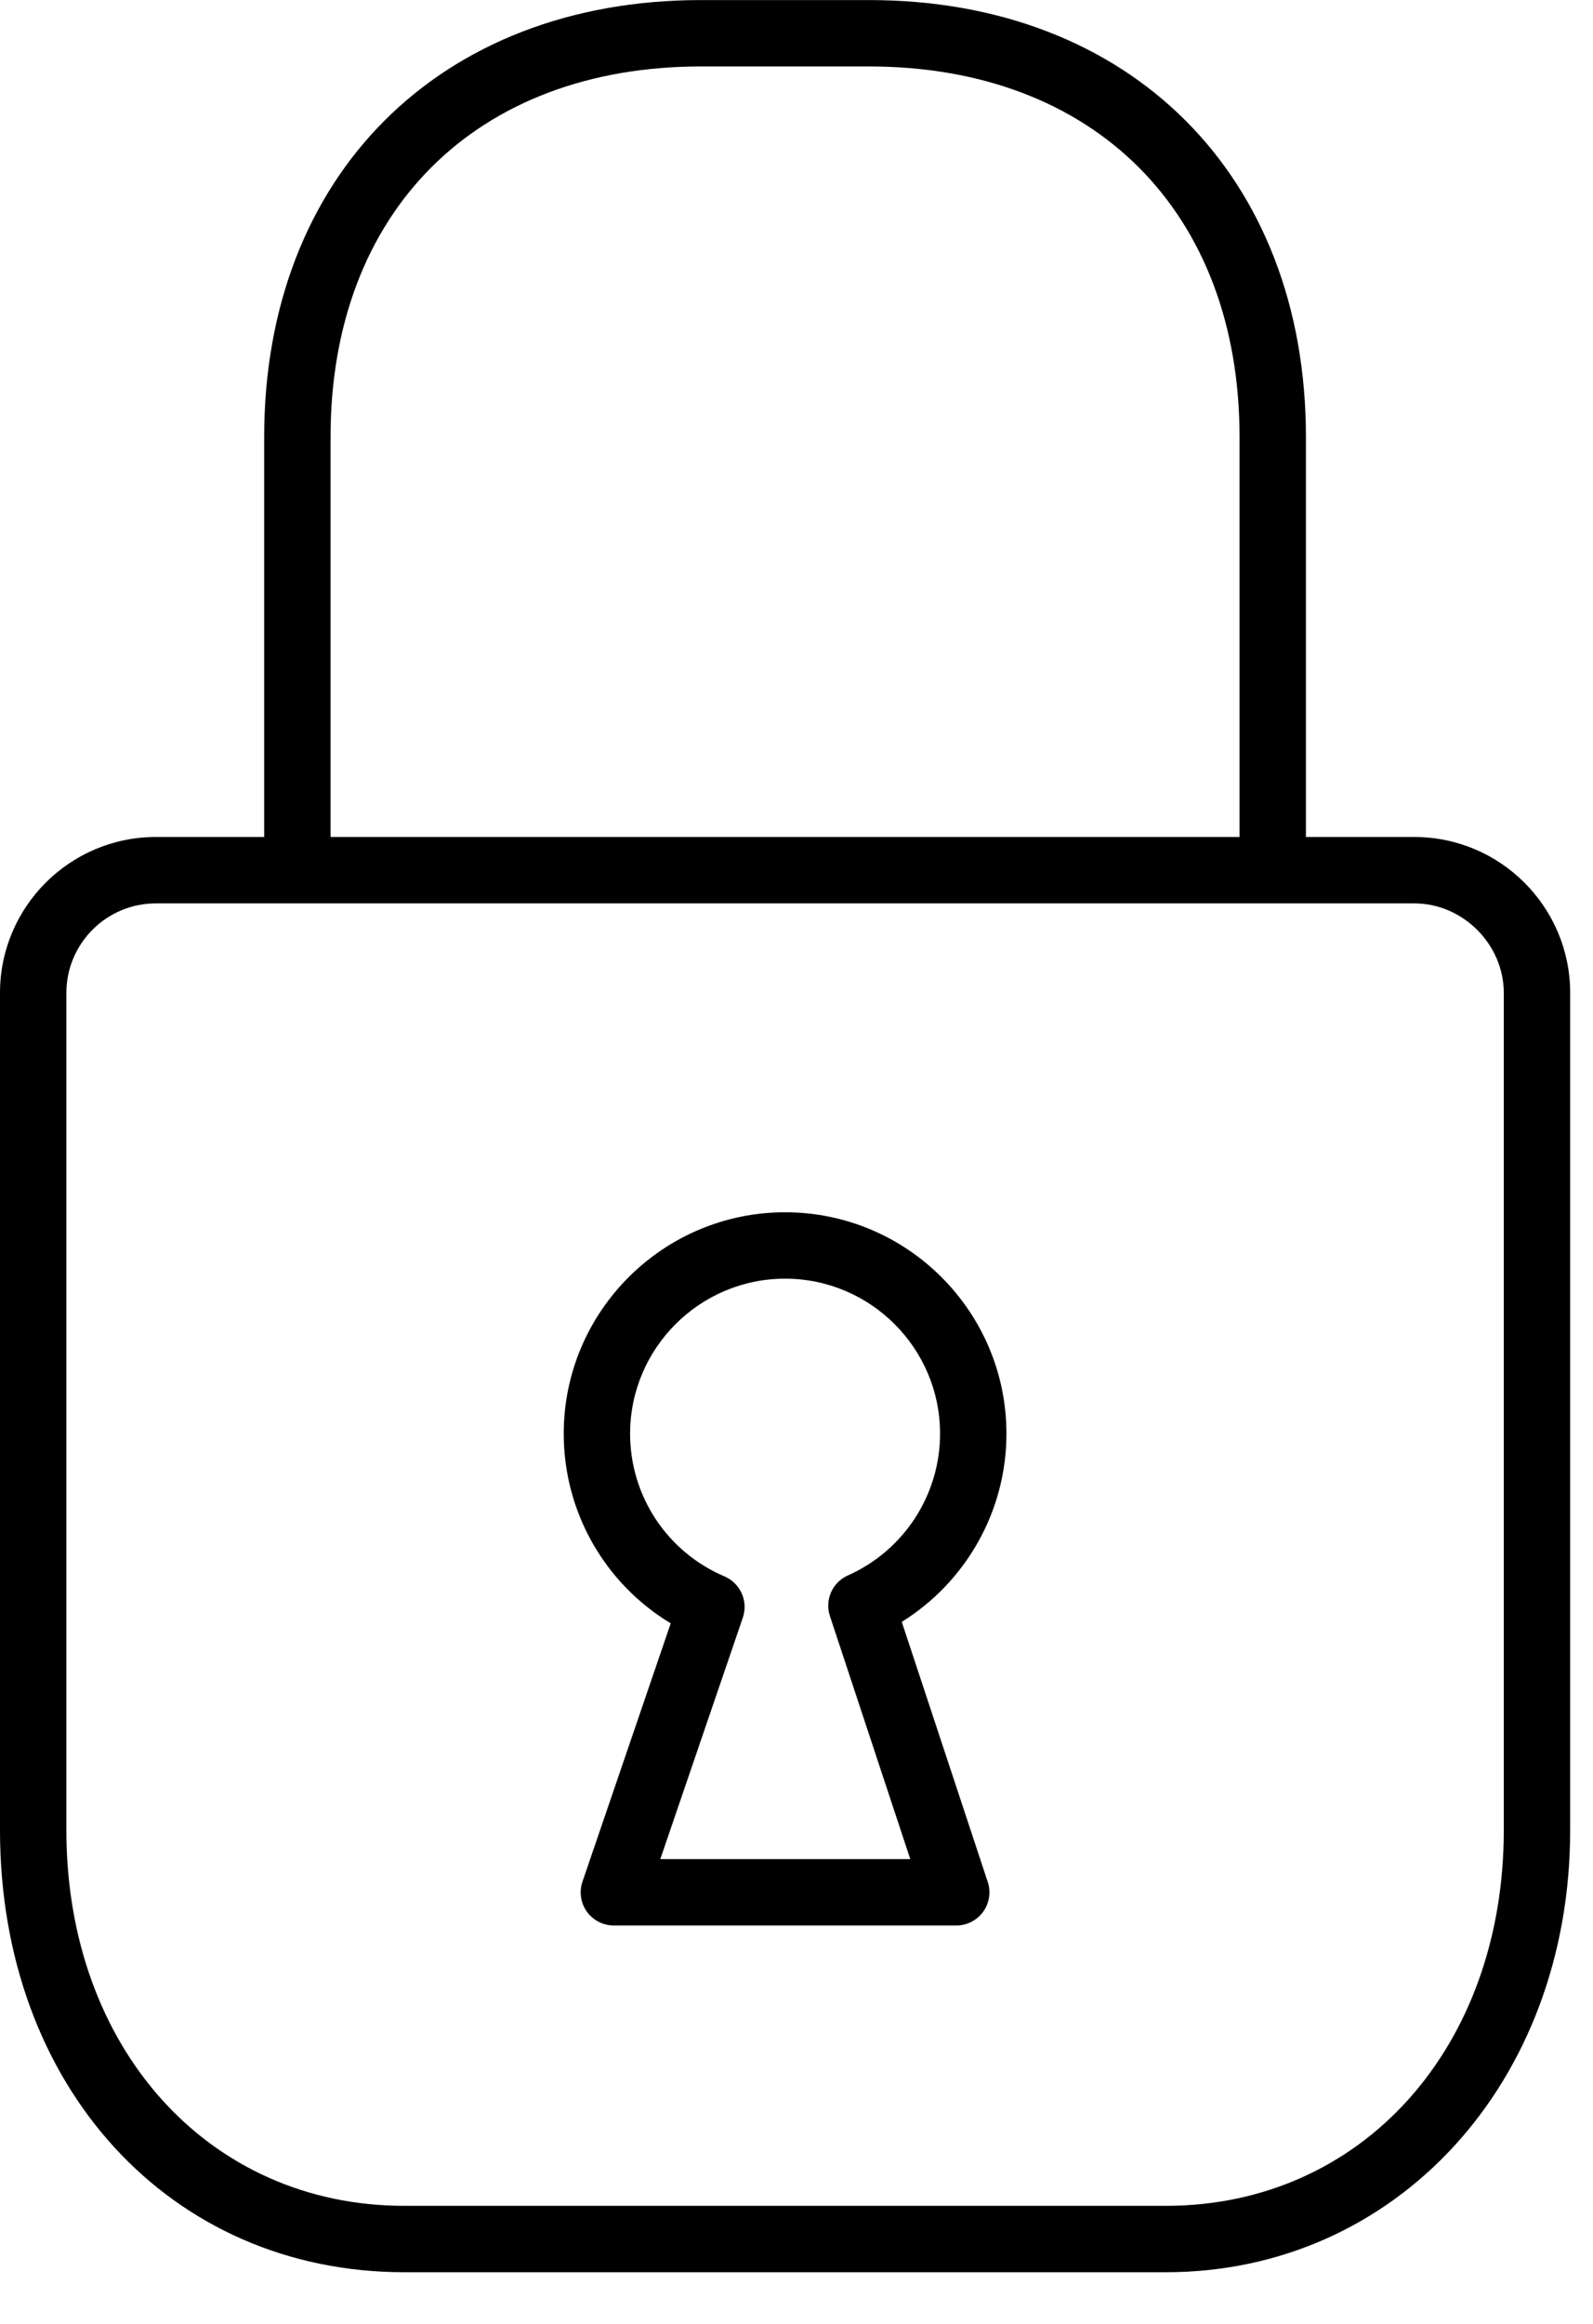 <?xml version="1.0" encoding="UTF-8"?>
<svg width="24px" height="35px" viewBox="0 0 24 35" version="1.1" xmlns="http://www.w3.org/2000/svg" xmlns:xlink="http://www.w3.org/1999/xlink">
    <!-- Generator: Sketch 51.3 (57544) - http://www.bohemiancoding.com/sketch -->
    <title>Group 6</title>
    <desc>Created with Sketch.</desc>
    <defs></defs>
    <g id="Page-1" stroke="none" stroke-width="1" fill="none" fill-rule="evenodd">
        <g id="03.-BOGOTÁ-CENTRO---Espais-i-serveis-comuns" transform="translate(-943, -1130)">
            <g id="Group-10" transform="translate(927, 1129)">
                <g id="Group-6" transform="translate(16, 0)">
                    <g id="Group-3" transform="translate(0, 0.222)">
                        <polygon id="Clip-2" points="0 0.779 23.656 0.779 23.656 35 0 35"></polygon>
                        <path d="M22.656,28.342 C22.656,31.621 20.514,34 17.564,34 L6.092,34 C3.141,34 1,31.621 1,28.342 L1,15.732 C1,14.989 1.604,14.384 2.347,14.384 L21.309,14.384 C22.039,14.384 22.656,15.001 22.656,15.732 L22.656,28.342 Z M4.98,7.36 C4.98,3.969 7.171,1.779 10.561,1.779 L13.093,1.779 C16.484,1.779 18.675,3.969 18.675,7.36 L18.675,13.384 L4.98,13.384 L4.98,7.36 Z M21.309,13.384 L19.675,13.384 L19.675,7.36 C19.675,3.423 17.03,0.779 13.093,0.779 L10.561,0.779 C6.625,0.779 3.98,3.423 3.98,7.36 L3.98,13.384 L2.347,13.384 C1.052,13.384 0,14.437 0,15.732 L0,28.342 C0,32.2 2.561,35 6.092,35 L17.564,35 C21.037,35 23.656,32.138 23.656,28.342 L23.656,15.732 C23.656,14.437 22.603,13.384 21.309,13.384 Z" id="Fill-1" fill="#000000"></path>
                    </g>
                    <path d="M12.775,24.727 C12.54,24.831 12.422,25.097 12.504,25.341 L13.714,29 L9.948,29 L11.191,25.364 C11.276,25.116 11.155,24.845 10.915,24.742 C10.05,24.374 9.493,23.53 9.493,22.593 C9.493,21.306 10.541,20.258 11.828,20.258 C13.115,20.258 14.163,21.306 14.163,22.593 C14.163,23.514 13.618,24.352 12.775,24.727 M15.163,22.593 C15.163,20.754 13.667,19.258 11.828,19.258 C9.989,19.258 8.493,20.754 8.493,22.593 C8.493,23.774 9.113,24.851 10.105,25.449 L8.776,29.338 C8.723,29.491 8.748,29.66 8.841,29.791 C8.936,29.922 9.087,30 9.249,30 L14.407,30 C14.567,30 14.718,29.923 14.812,29.793 C14.906,29.663 14.932,29.495 14.881,29.343 L13.586,25.427 C14.556,24.824 15.163,23.755 15.163,22.593" id="Fill-4" fill="#000000"></path>
                </g>
            </g>
        </g>
    </g>
</svg>